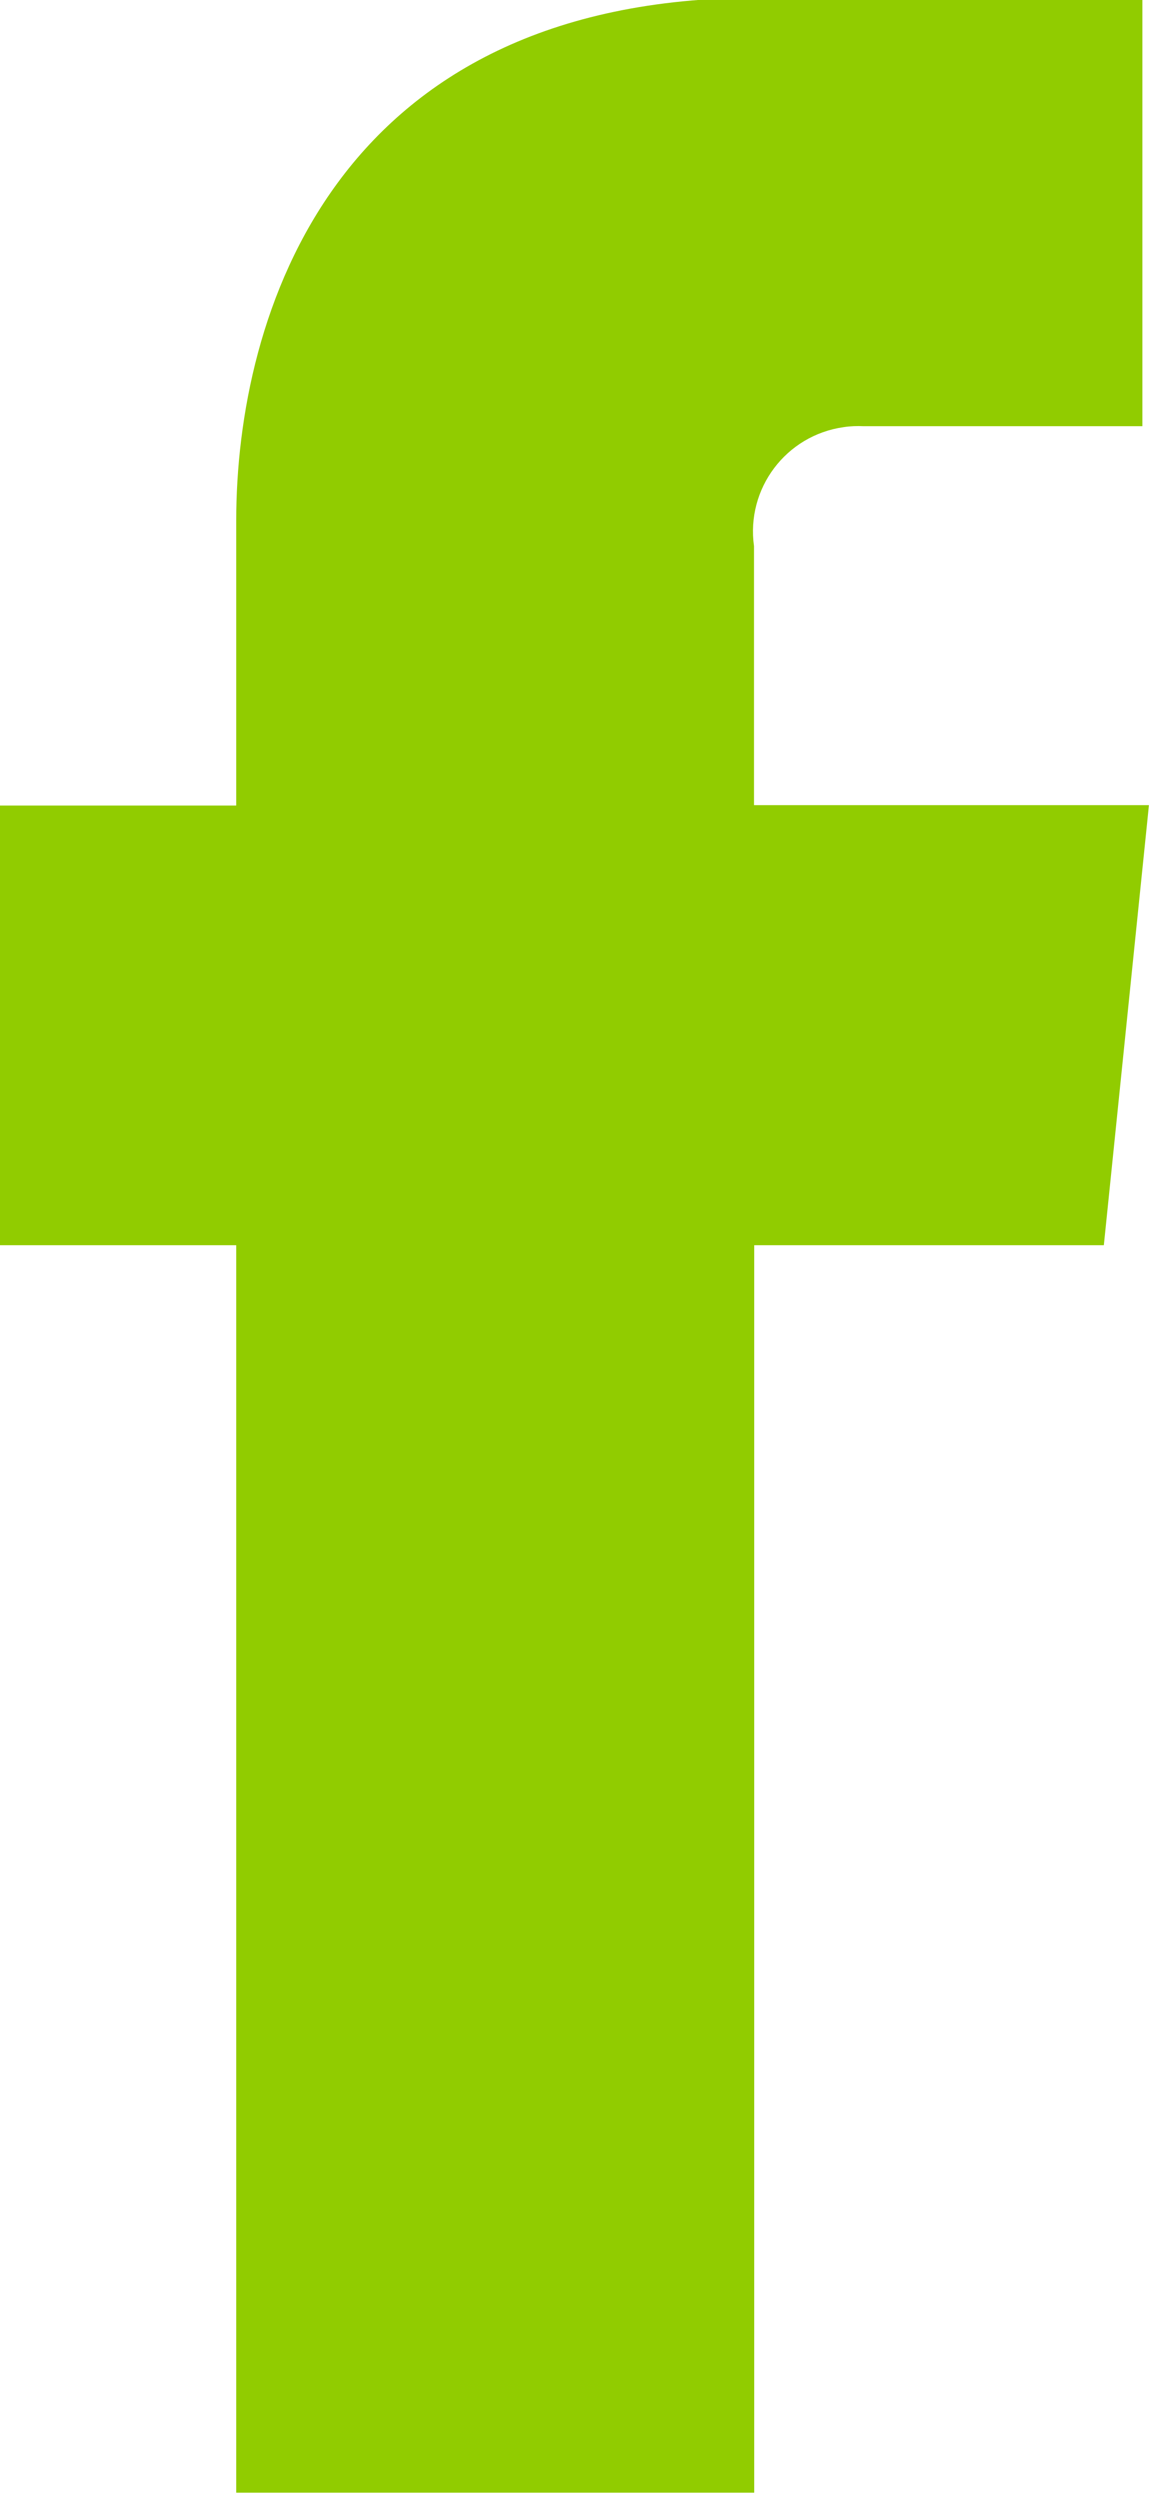 <?xml version="1.0" encoding="UTF-8" standalone="no"?>
<!DOCTYPE svg PUBLIC "-//W3C//DTD SVG 1.1//EN" "http://www.w3.org/Graphics/SVG/1.1/DTD/svg11.dtd">
<svg width="100%" height="100%" viewBox="0 0 29 62" version="1.1" xmlns="http://www.w3.org/2000/svg" xmlns:xlink="http://www.w3.org/1999/xlink" xml:space="preserve" xmlns:serif="http://www.serif.com/" style="fill-rule:evenodd;clip-rule:evenodd;stroke-linejoin:round;stroke-miterlimit:2;">
    <g transform="matrix(1,0,0,1,-2236.55,-3241.19)">
        <g transform="matrix(3.012,0,0,3.012,644.714,2994.15)">
            <g transform="matrix(0.856,0,0,0.856,537.961,95.895)">
                <path d="M0,-8.466L-3.8,-8.466L-3.8,-10.957C-3.878,-11.512 -3.492,-12.024 -2.937,-12.102C-2.873,-12.112 -2.808,-12.114 -2.743,-12.111L-0.063,-12.111L-0.063,-16.223L-3.752,-16.233C-7.852,-16.233 -8.782,-13.166 -8.782,-11.203L-8.782,-8.462L-11.152,-8.462L-11.152,-4.233L-8.782,-4.233L-8.782,7.767L-3.798,7.767L-3.798,-4.233L-0.434,-4.233L0,-8.466Z" style="fill:rgb(145,204,0);fill-rule:nonzero;"/>
            </g>
        </g>
    </g>
</svg>
